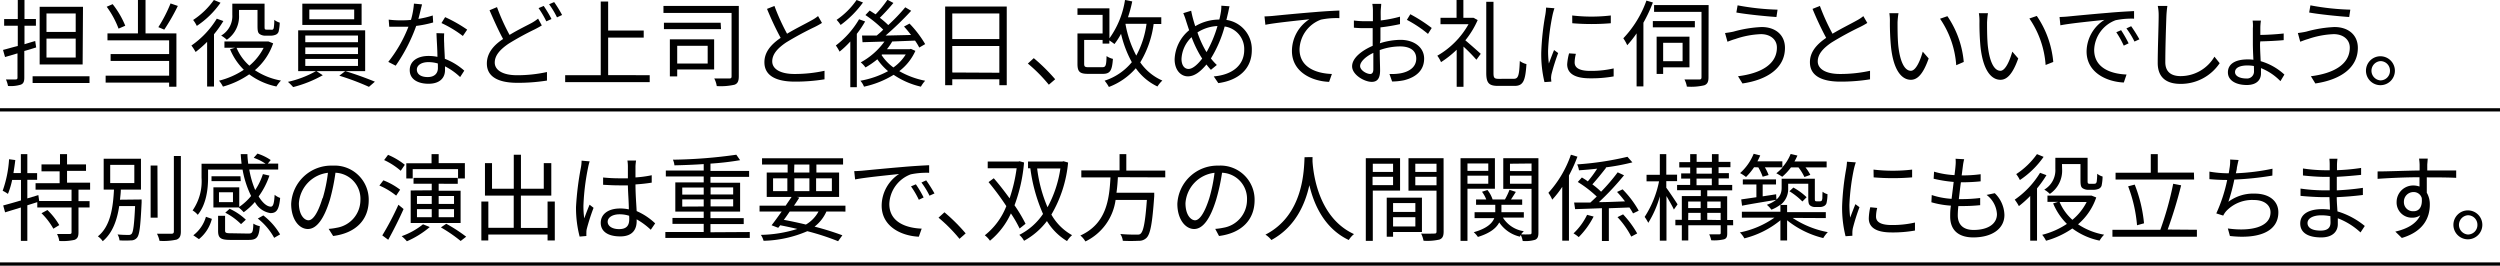 <svg xmlns="http://www.w3.org/2000/svg" viewBox="0 0 421.73 44.82"><defs><style>.cls-1{fill:none;stroke:#000;stroke-width:0.55px;}</style></defs><g id="レイヤー_2" data-name="レイヤー 2"><g id="豆知識内容"><path d="M6.1,8c-.66.21-1.32.42-2,.6v4.51c0,.67-.16,1-.59,1.17a5.77,5.77,0,0,1-2.16.22A4.6,4.6,0,0,0,1,13.4c.76,0,1.45,0,1.65,0s.3-.08.3-.3V9l-2.1.62L.51,8.42C1.18,8.26,2,8,3,7.76V4.34H.7V3.22H3V0H4.13v3.2H6.06V4.34H4.13V7.46c.59-.18,1.2-.37,1.81-.54Zm9,4.87V14H5.5V12.87Zm-1.16-2H6.69V1.15H14ZM12.77,2.27H7.84V5.39h4.93Zm0,4.24H7.84V9.7h4.93Z"/><path d="M24.55,5.63h5.21v9H28.53v-.7H17.82V12.76H28.53V10.28H18.66V9.12h9.87V6.8H18.13V5.63h5.14V0h1.28ZM20,4.83a15.19,15.19,0,0,0-2-3.69L19,.7a14.77,14.77,0,0,1,2.13,3.64ZM30,1a34.26,34.26,0,0,1-2.29,4l-1-.42a23.63,23.63,0,0,0,2.06-4Z"/><path d="M37.68,3.55A18.15,18.15,0,0,1,36.1,5.78V14.6H34.94V7.06A19.54,19.54,0,0,1,33,8.77a9.16,9.16,0,0,0-.71-1.09,15,15,0,0,0,4.28-4.53ZM37.2.46a14.82,14.82,0,0,1-4,3.91,5.42,5.42,0,0,0-.62-1A13,13,0,0,0,36.08,0Zm8.88,6.85A10.24,10.24,0,0,1,43,11.84a11.54,11.54,0,0,0,4.4,1.75,5.39,5.39,0,0,0-.77,1,11.63,11.63,0,0,1-4.59-2.05,14.58,14.58,0,0,1-4.43,2.07,5.16,5.16,0,0,0-.66-1,13.34,13.34,0,0,0,4.18-1.84,10.42,10.42,0,0,1-2.32-3.46l.85-.26H37.86V7h7.2l.24,0ZM40.32,2.5a4.75,4.75,0,0,1-2.06,4.21A4.85,4.85,0,0,0,37.31,6a3.81,3.81,0,0,0,1.88-3.51V.62h5.44V4.39c0,.32,0,.49.09.56A.62.62,0,0,0,45,5h.58A1.3,1.3,0,0,0,46,5a.48.48,0,0,0,.19-.35,8.43,8.43,0,0,0,.08-1.3,2.76,2.76,0,0,0,.92.47A7.92,7.92,0,0,1,47,5.33a.85.85,0,0,1-.5.53,2.4,2.4,0,0,1-.83.16h-.89a1.69,1.69,0,0,1-1-.29c-.26-.21-.34-.48-.34-1.39V1.68H40.32Zm-.41,5.58a8.31,8.31,0,0,0,2.16,3,9.67,9.67,0,0,0,2.4-3Z"/><path d="M53.39,12l1.06.69a20.3,20.3,0,0,1-5,2,9.13,9.13,0,0,0-.88-.88A17.31,17.31,0,0,0,53.3,12h-3V5.12H61.6V12ZM61,4.21H51V.62H61ZM51.5,7.12h8.89V6H51.5Zm0,2h8.89V8H51.5Zm0,2h8.89V9.94H51.5Zm8.25-9.51H52.18V3.25h7.57ZM58.24,12c1.65.48,3.78,1.27,5,1.78l-1,.87a42.55,42.55,0,0,0-5-1.88Z"/><path d="M73.07,3.79a19,19,0,0,1-2.86.58,28.31,28.31,0,0,1-3.46,6.71l-1.25-.64a22.76,22.76,0,0,0,3.4-5.93c-.47,0-.93,0-1.4,0s-1.24,0-1.84,0l-.09-1.2a14.79,14.79,0,0,0,2,.12c.56,0,1.15,0,1.76-.08a13.67,13.67,0,0,0,.5-2.74L71.2.74c-.16.57-.37,1.53-.62,2.45A16,16,0,0,0,73,2.61Zm1.86,1.84a14.16,14.16,0,0,0,0,1.72c0,.57.08,1.61.11,2.57a10.71,10.71,0,0,1,3.28,2L77.62,13a10.67,10.67,0,0,0-2.55-1.81c0,.24,0,.46,0,.64,0,1.26-.83,2.3-2.78,2.3-1.75,0-3.17-.72-3.17-2.29s1.37-2.4,3.17-2.4a7.2,7.2,0,0,1,1.5.15c0-1.3-.13-2.85-.16-4Zm-1.07,5.08a5.57,5.57,0,0,0-1.6-.23c-1.17,0-1.94.53-1.94,1.25S70.91,13,72.15,13s1.72-.72,1.72-1.51C73.87,11.25,73.87,11,73.86,10.71Zm4.22-4.64a18.94,18.94,0,0,0-3.61-2.18l.62-1A24,24,0,0,1,78.81,5Z"/><path d="M91.4,4.29c-.36.22-.74.43-1.21.67a47.72,47.72,0,0,0-4.38,2.4c-1.47,1-2.35,2-2.35,3.2s1.24,2.13,3.74,2.13a23.31,23.31,0,0,0,5.07-.54v1.44a30.9,30.9,0,0,1-5,.38c-3,0-5.14-.89-5.14-3.26,0-1.63,1-3,2.74-4.13-.72-1.3-1.55-3.15-2.29-4.85l1.26-.53a33.8,33.8,0,0,0,2.12,4.69c1.39-.85,2.83-1.54,3.69-2a7.24,7.24,0,0,0,1.12-.75ZM91.72,1c.39.58,1,1.55,1.31,2.21l-.87.39a16.25,16.25,0,0,0-1.31-2.23ZM93.48.35a19.72,19.72,0,0,1,1.34,2.18l-.86.4A13.93,13.93,0,0,0,92.63.72Z"/><path d="M109.6,12.68v1.18H95.34V12.68h6V.26h1.25V5.15h6V6.34h-6v6.34Z"/><path d="M124.63,12.85c0,.82-.18,1.24-.72,1.44a10.38,10.38,0,0,1-3,.23,4.09,4.09,0,0,0-.42-1.28c1.11,0,2.21,0,2.53,0s.39-.09.39-.4V2.18H111.92V1h12.71Zm-3-7.94H112V3.84h9.57Zm-7.39,6.81v1.17H113V6.63h7.47v5.09Zm0-4v3h5.14v-3Z"/><path d="M138.66,3.87a13.05,13.05,0,0,1-1.22.68,53.59,53.59,0,0,0-4.81,2.6c-1.48,1-2.36,2-2.36,3.21s1.25,2.12,3.75,2.12a23.31,23.31,0,0,0,5.07-.54v1.44a30.74,30.74,0,0,1-5,.39c-3,0-5.14-.9-5.14-3.27,0-1.63,1-2.93,2.74-4.11a50.57,50.57,0,0,1-2.3-4.89L130.64,1a36.16,36.16,0,0,0,2.13,4.69c1.49-.89,3.2-1.73,4.06-2.22A6.62,6.62,0,0,0,138,2.71Z"/><path d="M145.94,3.62a17.72,17.72,0,0,1-1.4,2.09v9h-1.1V7a15.9,15.9,0,0,1-1.81,1.71A8.34,8.34,0,0,0,141,7.67a15.07,15.07,0,0,0,3.92-4.42Zm-.36-3.2a17,17,0,0,1-3.77,3.79,6.27,6.27,0,0,0-.68-.86A13,13,0,0,0,144.5,0Zm8.84,8.16A8.84,8.84,0,0,1,151.7,12a14.23,14.23,0,0,0,4.37,1.62,5,5,0,0,0-.72,1,13.58,13.58,0,0,1-4.6-2,15.91,15.91,0,0,1-5,2,3.37,3.37,0,0,0-.61-1A15.37,15.37,0,0,0,149.81,12,10,10,0,0,1,148,10,14.13,14.13,0,0,1,146,11.38a4.31,4.31,0,0,0-.8-.86,12,12,0,0,0,4-3.51l-3.7.11L145.42,6l2.47,0c.35-.3.74-.61,1.1-1a20,20,0,0,0-3-2.46l.72-.76c.31.2.63.41,1,.64a19.21,19.21,0,0,0,2-2.46l1,.54A32.74,32.74,0,0,1,148.42,3a14.47,14.47,0,0,1,1.42,1.23,30.2,30.2,0,0,0,2.87-3l1,.59A52.72,52.72,0,0,1,149.39,6l4.29-.1c-.37-.49-.78-1-1.18-1.42l.93-.5a18.29,18.29,0,0,1,2.64,3.46l-1,.58a9.64,9.64,0,0,0-.71-1.17L150.51,7a10,10,0,0,1-.89,1.3h3.84l.19-.06Zm-5.71.7a8.07,8.07,0,0,0,2,2.1,7.58,7.58,0,0,0,2.08-2.19h-4Z"/><path d="M169.83,1.1V14.37h-1.25v-1h-7.94v1h-1.2V1.1Zm-9.19,1.17V6.59h7.94V2.27Zm7.94,10V7.76h-7.94v4.47Z"/><path d="M176.93,14.29a26,26,0,0,0-3.54-3.57l1-.91A30.92,30.92,0,0,1,178,13.37Z"/><path d="M194.61,4.05a16.75,16.75,0,0,1-2.26,6.47,8.79,8.79,0,0,0,3.73,3.07,5.2,5.2,0,0,0-.83,1,9.4,9.4,0,0,1-3.65-3.08,11.28,11.28,0,0,1-4.54,3.16,6.85,6.85,0,0,0-.72-1.06,9.83,9.83,0,0,0,4.59-3.12,18.8,18.8,0,0,1-1.82-4.79A11.91,11.91,0,0,1,188,7.43c-.19-.15-.57-.42-.86-.61v.53H186V6.74h-3.11v4c0,.52.13.6.79.6h2.25c.6,0,.69-.26.74-1.88a3.14,3.14,0,0,0,1.07.47c-.14,2-.48,2.53-1.71,2.53h-2.46c-1.41,0-1.81-.34-1.81-1.7V5.65H186V2.51h-4.24V1.41h5.39V6.47A14.93,14.93,0,0,0,189.78,0L191,.24a21.73,21.73,0,0,1-.72,2.67h5.62V4.05Zm-4.75,0a17.9,17.9,0,0,0,1.82,5.33,15.58,15.58,0,0,0,1.73-5.36h-3.54Z"/><path d="M207.41,1.06c-.1.38-.19.92-.27,1.23s-.16.7-.26,1.07a5,5,0,0,1,4.29,5.11c0,3.15-2.25,5.09-5.65,5.55l-.77-1.13c3.3-.29,5.14-2,5.14-4.47a3.84,3.84,0,0,0-3.3-3.95,20.46,20.46,0,0,1-2.32,5.39,9.58,9.58,0,0,0,1,1.1l-1,.82a10.84,10.84,0,0,1-.75-.9c-1,1.19-2,2-3.14,2s-2.23-1-2.23-2.88a6.68,6.68,0,0,1,2.45-4.9c-.17-.49-.33-1-.48-1.45a13.13,13.13,0,0,0-.51-1.43l1.33-.41c.08.43.21,1,.32,1.39s.22.77.37,1.22a7.92,7.92,0,0,1,4.06-1.12q.15-.59.24-1.14a5.89,5.89,0,0,0,.1-1.2ZM202.8,9.88c-.13-.2-.26-.4-.38-.61a19.25,19.25,0,0,1-1.41-3,5.39,5.39,0,0,0-1.7,3.66c0,1.06.47,1.7,1.19,1.7S202.1,10.8,202.8,9.88Zm.74-1.09a20.37,20.37,0,0,0,1.84-4.4A6.82,6.82,0,0,0,202,5.47a17.09,17.09,0,0,0,1.22,2.79C203.31,8.44,203.43,8.61,203.54,8.79Z"/><path d="M214.67,2.69c1-.1,4-.4,7-.64,1.73-.15,3.22-.23,4.27-.27V3.06a13.17,13.17,0,0,0-3.1.25,5.52,5.52,0,0,0-3.62,5c0,3.1,2.88,4.08,5.46,4.17l-.47,1.33c-2.93-.11-6.27-1.68-6.27-5.21a6.39,6.39,0,0,1,2.94-5.35c-1.39.16-5.71.58-7.42.93l-.15-1.41C213.87,2.75,214.37,2.72,214.67,2.69Z"/><path d="M232.77,7.3a11.88,11.88,0,0,1,3.47-.58c2.31,0,4,1.27,4,3.16S239,13,236.84,13.54a10.58,10.58,0,0,1-2,.21l-.45-1.27a9,9,0,0,0,1.86-.11c1.39-.25,2.66-1,2.66-2.48s-1.22-2.06-2.72-2.06a10.15,10.15,0,0,0-3.44.62c0,1.35.06,2.74.06,3.43,0,1.47-.56,1.93-1.41,1.93-1.25,0-3.31-1.2-3.31-2.62s1.65-2.67,3.47-3.46v-.9c0-.64,0-1.37,0-2.08-.43,0-.84,0-1.17,0a18.32,18.32,0,0,1-2-.08l0-1.21a14.5,14.5,0,0,0,2,.12c.36,0,.78,0,1.21,0,0-.84,0-1.53,0-1.81a6.57,6.57,0,0,0-.1-1.12H233c0,.28-.06.72-.08,1.08s0,1,0,1.72a21.49,21.49,0,0,0,3.25-.64l0,1.26a32.37,32.37,0,0,1-3.3.55c0,.75,0,1.5,0,2.14Zm-1.1,4.42c0-.58,0-1.65,0-2.8-1.28.6-2.23,1.5-2.23,2.22s1.09,1.34,1.71,1.34C231.47,12.48,231.67,12.21,231.67,11.72Zm6.24-9.32a25.92,25.92,0,0,1,3.61,2.32l-.63,1a20,20,0,0,0-3.56-2.37Z"/><path d="M249.27,3.39a14.91,14.91,0,0,1-2.08,3.41c.76.64,2.2,1.91,2.6,2.28l-.73,1a29.26,29.26,0,0,0-2.18-2.22v6.78h-1.15V8.39a16.44,16.44,0,0,1-2.64,2.09,5.11,5.11,0,0,0-.63-1.08,14,14,0,0,0,5.27-5.32H243V3h2.71V0h1.15V3h1.51l.2,0Zm6.11,9.9c.77,0,.9-.63,1-3a3.09,3.09,0,0,0,1.12.52c-.18,2.73-.5,3.68-2,3.68h-2.78c-1.54,0-2-.47-2-2.21V.3h1.22v12c0,.85.14,1,.91,1Z"/><path d="M262.22,1.39c-.09.27-.24.79-.3,1.07a37,37,0,0,0-.77,6.07,15.94,15.94,0,0,0,.13,2.18c.27-.72.62-1.65.88-2.27l.69.51a33.58,33.58,0,0,0-1.12,3.55,3.86,3.86,0,0,0-.08.71l.05.56-1.16.08A19.93,19.93,0,0,1,260,8.76a44.51,44.51,0,0,1,.7-6.36,9,9,0,0,0,.11-1.12Zm3.62,7.69a6,6,0,0,0-.21,1.45c0,.72.48,1.43,2.66,1.43a17.07,17.07,0,0,0,3.92-.42l0,1.35a21.34,21.34,0,0,1-4,.32c-2.65,0-3.84-.88-3.84-2.37A9.61,9.61,0,0,1,264.69,9Zm-.62-6.47a27.79,27.79,0,0,0,6.51,0V3.92a39.19,39.19,0,0,1-6.5,0Z"/><path d="M278.83.42a25.13,25.13,0,0,1-1.6,3.41V14.58h-1.15V5.63a17.76,17.76,0,0,1-1.58,2,6.83,6.83,0,0,0-.66-1.17,18,18,0,0,0,3.9-6.36Zm7.08,4.19h-7.09V3.55h7.09Zm2.3,8.44c0,.75-.19,1.15-.72,1.34a9.7,9.7,0,0,1-2.93.22,4,4,0,0,0-.4-1.2c1.12,0,2.15,0,2.47,0s.4-.11.4-.4V2h-8V.86h9.2Zm-7.65-1.69v1.11h-1.1V6.18H285v5.18Zm0-4.14v3.1h3.28V7.22Z"/><path d="M297.06,5.76a14.73,14.73,0,0,0-4.32.82c-.48.13-.95.32-1.33.46L291,5.57c.43-.05,1-.14,1.44-.24a20.79,20.79,0,0,1,4.74-.77c2.25,0,3.93,1.27,3.93,3.52,0,3.44-3.05,5.4-7.17,6l-.75-1.22c3.84-.48,6.56-2,6.56-4.83C299.76,6.71,298.69,5.76,297.06,5.76Zm2.8-4.13-.19,1.24c-1.76-.12-5-.44-6.76-.76L293.12.9A41.87,41.87,0,0,0,299.86,1.63Z"/><path d="M315,3.87a13.05,13.05,0,0,1-1.22.68A53.59,53.59,0,0,0,309,7.15c-1.48,1-2.36,2-2.36,3.21s1.25,2.12,3.75,2.12a23.31,23.31,0,0,0,5.07-.54v1.44a30.74,30.74,0,0,1-5,.39c-3,0-5.14-.9-5.14-3.27,0-1.63,1-2.93,2.74-4.11a53.07,53.07,0,0,1-2.3-4.89L307,1a36.16,36.16,0,0,0,2.13,4.69c1.49-.89,3.2-1.73,4.06-2.22a6.62,6.62,0,0,0,1.14-.75Z"/><path d="M320.1,3.79c0,1,0,2.45.11,3.75.26,2.66,1,4.4,2.14,4.4.82,0,1.56-1.63,2-3.23l1,1.15c-.94,2.69-1.92,3.6-3,3.6-1.49,0-2.93-1.49-3.36-5.6a42.21,42.21,0,0,1-.18-4.23,8.36,8.36,0,0,0-.09-1.4l1.54,0A12.62,12.62,0,0,0,320.1,3.79Zm11.17,6.66L330,11a15.73,15.73,0,0,0-2.73-7.84l1.24-.43A16.22,16.22,0,0,1,331.27,10.45Z"/><path d="M335.2,3.79c0,1,0,2.45.11,3.75.26,2.66,1,4.4,2.15,4.4.81,0,1.55-1.63,2-3.23l1,1.15c-.95,2.69-1.93,3.6-3,3.6-1.49,0-2.93-1.49-3.37-5.6a41.88,41.88,0,0,1-.17-4.23,8.39,8.39,0,0,0-.1-1.4l1.54,0C335.27,2.64,335.22,3.38,335.2,3.79Zm11.17,6.66-1.29.51a15.73,15.73,0,0,0-2.74-7.84l1.25-.43A16.31,16.31,0,0,1,346.37,10.45Z"/><path d="M348.78,2.79c1-.1,4-.39,7-.64C357.46,2,359,1.92,360,1.87V3.15a13.16,13.16,0,0,0-3.11.26,5.54,5.54,0,0,0-3.62,5c0,3.09,2.88,4.06,5.46,4.16l-.46,1.35c-2.93-.13-6.28-1.7-6.28-5.24A6.39,6.39,0,0,1,355,3.35c-1.4.16-5.72.57-7.43.92l-.14-1.4C348,2.85,348.48,2.82,348.78,2.79Zm10.3,4.52-.82.39A15.16,15.16,0,0,0,357,5.44l.81-.35A19.73,19.73,0,0,1,359.08,7.31Zm1.82-.68-.83.38a13.88,13.88,0,0,0-1.36-2.22l.8-.37A23.68,23.68,0,0,1,360.9,6.63Z"/><path d="M365.62,1c-.08.51-.13,1.07-.16,1.58-.07,1.79-.19,5.54-.19,7.91,0,1.74,1.12,2.35,2.59,2.35a6.63,6.63,0,0,0,5.7-3.28l.88,1.1a7.88,7.88,0,0,1-6.61,3.49c-2.28,0-3.84-1-3.84-3.53,0-2.36.16-6.36.16-8A7.77,7.77,0,0,0,364,1Z"/><path d="M381.25,7.4c0,.75.06,1.88.11,2.92a10,10,0,0,1,4,2.26l-.67,1.11a9.45,9.45,0,0,0-3.28-2.2c0,.35,0,.66,0,.9,0,1-.65,1.95-2.4,1.95s-3.18-.73-3.18-2.13,1.2-2.19,3.37-2.19a7,7,0,0,1,.93.06c-.05-1-.09-2-.09-2.77V4.79A6.31,6.31,0,0,0,380,3.47h1.4a8.82,8.82,0,0,0-.1,1.3V5.89c1.06,0,2.8-.11,3.94-.24V6.77c-1.1.11-2.88.19-3.95.21Zm-1,3.74a6.92,6.92,0,0,0-1.1-.1c-1.27,0-2.12.37-2.12,1.13,0,.6.71,1.07,1.92,1.07A1.17,1.17,0,0,0,380.23,12C380.23,11.76,380.23,11.48,380.21,11.14Z"/><path d="M393.68,5.76a14.88,14.88,0,0,0-4.32.82c-.48.13-.94.32-1.33.46l-.4-1.47c.43-.05,1-.14,1.44-.24a20.79,20.79,0,0,1,4.74-.77c2.26,0,3.94,1.27,3.94,3.52,0,3.44-3.06,5.4-7.17,6l-.75-1.22c3.84-.48,6.56-2,6.56-4.83C396.39,6.71,395.32,5.76,393.68,5.76Zm2.8-4.13-.19,1.24c-1.76-.12-5-.44-6.75-.76L389.75.9A41.64,41.64,0,0,0,396.48,1.63Z"/><path d="M404,11.92a2.44,2.44,0,1,1-2.45-2.43A2.45,2.45,0,0,1,404,11.92Zm-.83,0a1.6,1.6,0,0,0-1.62-1.61,1.63,1.63,0,0,0,0,3.25A1.61,1.61,0,0,0,403.17,11.92Z"/><path d="M13.24,32v1.93h1.87V35H13.24v4.2c0,.7-.16,1.05-.66,1.26a9.21,9.21,0,0,1-2.58.19,4,4,0,0,0-.38-1.18c1,0,1.84,0,2.11,0s.34-.07.34-.31V35H6.29V34.1l-1.68.53v6H3.52V35l-2.66.82L.54,34.66c.82-.22,1.86-.51,3-.85V30.35H2.05a13.52,13.52,0,0,1-.71,2.36,6,6,0,0,0-.89-.53,19.29,19.29,0,0,0,1.08-5.32L2.58,27c-.08.74-.2,1.47-.31,2.19H3.52V26H4.61v3.21H6.26v1.12H4.61v3.14l1.86-.56.14,1h5.46V32H6v-1.1h4.06v-2H7V27.73h3.12V26h1.19v1.73h3.2v1.09h-3.2v2H15.2V32ZM8,35.43a11.46,11.46,0,0,1,2,2.54l-1,.61a11.39,11.39,0,0,0-2-2.61Z"/><path d="M23.89,33.65s0,.37,0,.51c-.19,4-.35,5.45-.78,5.94a1.25,1.25,0,0,1-1,.45,15.54,15.54,0,0,1-1.95,0,2.4,2.4,0,0,0-.33-1,18.17,18.17,0,0,0,1.82.08.65.65,0,0,0,.55-.18c.28-.32.44-1.53.59-4.69H20.11c-.35,2.32-1.1,4.53-2.78,5.93a3,3,0,0,0-.82-.82c2.18-1.73,2.56-5,2.72-7.89H17.49v-5.2h6.29v5.2h-3.4c0,.56-.08,1.13-.14,1.71Zm-5.3-2.77h4.07V27.81H18.59Zm8,5.84H25.41v-8.8h1.15Zm3.92-10.4V39.05c0,.8-.22,1.16-.72,1.37a10.21,10.21,0,0,1-2.88.21,4.7,4.7,0,0,0-.43-1.2c1.12,0,2.13,0,2.43,0s.42-.1.42-.4V26.32Z"/><path d="M40.24,35H36V31.6h4.36v3.3a9.58,9.58,0,0,0,2-1.84,16.5,16.5,0,0,1-1.44-4.45H35.1V30c0,1.84-.28,4.45-1.74,6.24a3.29,3.29,0,0,0-.87-.74A8.65,8.65,0,0,0,34,30V27.62h6.75c-.06-.53-.11-1.08-.14-1.62h1.13c0,.54.07,1.09.13,1.62H44.8a8.37,8.37,0,0,0-2-1l.63-.71A8.43,8.43,0,0,1,45.67,27l-.5.6h1.76v1H42.05a15.72,15.72,0,0,0,1,3.46,11,11,0,0,0,1.3-2.69l1.1.25a13,13,0,0,1-1.82,3.52c.67,1.09,1.41,1.72,2.06,1.72.4,0,.56-.58.64-2a3,3,0,0,0,.93.53c-.19,2-.62,2.56-1.63,2.56A3.57,3.57,0,0,1,43,34.07a10.93,10.93,0,0,1-1.89,1.73,6.87,6.87,0,0,0-.87-.82Zm-7.63,4.69a6,6,0,0,0,2.13-3.12l1,.35a6.38,6.38,0,0,1-2.18,3.42Zm8-9.13H35.68v-.83h4.88Zm1.27,8.84c.7,0,.81-.19.86-1.68a3.07,3.07,0,0,0,1.09.43c-.16,1.87-.51,2.32-1.86,2.32h-3.1c-1.65,0-2.08-.32-2.08-1.53V36.4h1.18v2.47c0,.4.13.48,1,.48ZM39.3,32.43H36.94V34.1H39.3Zm-.56,2.79a9.94,9.94,0,0,1,2.73,1.84l-.81.75A10.61,10.61,0,0,0,38,35.88Zm5.68,1.12a11.17,11.17,0,0,1,2.83,3.2l-1,.58a10.59,10.59,0,0,0-2.76-3.25Z"/><path d="M55.44,38.61a9.48,9.48,0,0,0,1.36-.19,4.75,4.75,0,0,0,4-4.69,4.39,4.39,0,0,0-4.21-4.59,34.21,34.21,0,0,1-.94,4.56c-1,3.25-2.24,4.93-3.72,4.93S49.12,37,49.12,34.39a6.77,6.77,0,0,1,7-6.45,5.75,5.75,0,0,1,6.08,5.82c0,3.33-2.19,5.56-6,6.05Zm-1-5.18a25.15,25.15,0,0,0,.88-4.28,5.54,5.54,0,0,0-4.9,5.13c0,2,.93,2.88,1.62,2.88S53.59,36.1,54.4,33.43Z"/><path d="M66.83,33A12,12,0,0,0,64,31.3l.67-.88A11.38,11.38,0,0,1,67.5,32Zm1.25,2.26c-.75,1.7-1.76,3.7-2.59,5.19l-1-.74a47.24,47.24,0,0,0,2.72-5.17Zm-.48-6.45A11.92,11.92,0,0,0,64.8,27l.66-.88a11.82,11.82,0,0,1,2.83,1.68Zm4.9,9.49a15.37,15.37,0,0,1-3.86,2.4,6.53,6.53,0,0,0-.88-.86,12.36,12.36,0,0,0,3.6-2ZM69.62,30.1H68.54V27.54H72.8V26H74v1.52h4.42V30.1H77.27V28.53H69.62Zm3.21,2V31H69.76V30h7.46v1H74v1.18h3.7v5.44H69.28V32.13ZM70.34,34.4h2.49V33.06H70.34Zm0,2.24h2.49V35.28H70.34ZM74,33.06V34.4h2.59V33.06Zm2.59,2.22H74v1.36h2.59Zm-1.31,2.47a25.76,25.76,0,0,1,3.36,2.18l-.93.72a25.08,25.08,0,0,0-3.33-2.29Z"/><path d="M93.59,34v6.56H92.37v-1h-10v1H81.2V34h1.18v4.43h4.28V33H81.81V27.52H83v4.32h3.67V26.1h1.21v5.74h3.85V27.52H93V33H87.87v5.45h4.5V34Z"/><path d="M99.47,27.22a8.36,8.36,0,0,0-.27,1.07,38.92,38.92,0,0,0-.78,6.39,14.33,14.33,0,0,0,.14,2.16c.26-.72.62-1.67.9-2.31l.67.53A34.17,34.17,0,0,0,99,38.56a2.54,2.54,0,0,0-.08.71,4.93,4.93,0,0,0,0,.54l-1.14.1a19.17,19.17,0,0,1-.61-5A49.56,49.56,0,0,1,98,28.23a6.44,6.44,0,0,0,.11-1.13Zm10.31,11.54A12,12,0,0,0,107.4,37v.29c0,1.31-.61,2.59-2.76,2.59s-3.3-.88-3.3-2.29,1.19-2.42,3.27-2.42a6.78,6.78,0,0,1,1.47.15c0-1.22-.14-2.74-.16-4.05-.51,0-1,0-1.52,0-.89,0-1.73-.05-2.66-.1V29.94a26.62,26.62,0,0,0,2.69.14c.5,0,1,0,1.49,0v-2a6.22,6.22,0,0,0-.08-1h1.46a9.33,9.33,0,0,0-.1.94c0,.44,0,1.17,0,1.91a18.89,18.89,0,0,0,2.74-.37v1.25c-.86.14-1.79.24-2.74.3,0,1.59.13,3.17.2,4.5a10.67,10.67,0,0,1,3.12,2.07Zm-3.65-2.36a5.13,5.13,0,0,0-1.62-.25c-1.18,0-2,.53-2,1.26s.77,1.24,1.91,1.24c1.34,0,1.73-.66,1.73-1.72A5.25,5.25,0,0,0,106.13,36.4Z"/><path d="M126.48,39.14v1H112.24v-1h6.47V37.76h-5.27v-1h5.27V35.7h-4.79V30.77h4.79v-1h-6.39v-1h6.39V27.68c-1.67.11-3.37.18-4.94.21a3.1,3.1,0,0,0-.25-.95,82.49,82.49,0,0,0,10.69-.84l.64.92a46.49,46.49,0,0,1-5,.58v1.23h6.52v1h-6.52v1h5V35.7h-5v1.1h5.61v1h-5.61v1.38Zm-11.39-6.31h3.62v-1.2h-3.62Zm3.62,2V33.64h-3.62v1.21Zm1.16-3.22v1.2h3.81v-1.2Zm3.81,2h-3.81v1.21h3.81Z"/><path d="M139.41,35.68a6.59,6.59,0,0,1-2,2.55,47.31,47.31,0,0,1,4.69,1.46l-.72,1A41.71,41.71,0,0,0,136.19,39a19.77,19.77,0,0,1-7.38,1.62,3.44,3.44,0,0,0-.46-1,21.69,21.69,0,0,0,6.15-1c-.93-.22-1.91-.43-2.88-.62l-.34.43L130.16,38c.5-.63,1.09-1.46,1.7-2.31h-3.73v-1h4.41c.34-.51.68-1,1-1.47h-4.2V29.11h3.53V27.76h-4.32V26.7h13.67v1.06h-4.5v1.35h3.83v4.11h-7.14l.43.11c-.27.43-.57.9-.9,1.36h8.68v1Zm-9-3.44h2.41V30.08h-2.41Zm2.81,3.44c-.33.48-.67,1-1,1.4,1.26.24,2.53.51,3.73.8a5.69,5.69,0,0,0,2.13-2.2Zm.74-6.57h2.58V27.76H134Zm2.58,3.13V30.08H134v2.16Zm1.13-2.16v2.16h2.66V30.08Z"/><path d="M145.52,28.79c1-.1,4-.39,6.95-.64,1.73-.15,3.21-.23,4.27-.28v1.28a13.07,13.07,0,0,0-3.1.26,5.54,5.54,0,0,0-3.62,5c0,3.09,2.88,4.06,5.46,4.16L155,39.93c-2.93-.13-6.27-1.7-6.27-5.24a6.41,6.41,0,0,1,2.94-5.34c-1.39.16-5.71.57-7.42.92l-.15-1.4C144.72,28.85,145.22,28.82,145.52,28.79Zm10.29,4.52-.81.39a15.2,15.2,0,0,0-1.32-2.26l.82-.35A18.33,18.33,0,0,1,155.81,33.31Zm1.83-.68-.84.38a13.2,13.2,0,0,0-1.36-2.22l.8-.37A23.66,23.66,0,0,1,157.64,32.63Z"/><path d="M161.86,40.29a26,26,0,0,0-3.54-3.57l1-.91a30.07,30.07,0,0,1,3.58,3.56Z"/><path d="M172,38.55A19.86,19.86,0,0,0,170.53,36,12.86,12.86,0,0,1,167,40.61a4,4,0,0,0-.87-.92,11.65,11.65,0,0,0,3.63-4.92,43.94,43.94,0,0,0-3-4.05l.88-.65c.88,1,1.81,2.2,2.67,3.39a26.32,26.32,0,0,0,1.19-5.08h-4.88V27.25h5.18l.19-.05.76.21a27,27,0,0,1-1.61,7.22A24.75,24.75,0,0,1,173,37.75Zm8.18-11.13a21.12,21.12,0,0,1-2.82,8.78,9.09,9.09,0,0,0,3.49,3.47,4.46,4.46,0,0,0-.85,1,10.05,10.05,0,0,1-3.39-3.38,12.2,12.2,0,0,1-3.86,3.33,3.64,3.64,0,0,0-.8-1,10.55,10.55,0,0,0,4-3.53,27.79,27.79,0,0,1-2.14-7.7h-.39V27.25h5.78l.21-.05Zm-5.22,1a23.75,23.75,0,0,0,1.75,6.54,19.57,19.57,0,0,0,2.17-6.54Z"/><path d="M188.58,29.89c-.05.86-.11,1.74-.24,2.62h6.37l0,.58c-.32,4.56-.64,6.32-1.27,7a1.76,1.76,0,0,1-1.36.53,25.76,25.76,0,0,1-2.67,0,2.64,2.64,0,0,0-.42-1.15c1.14.11,2.27.11,2.68.11s.59,0,.75-.17c.48-.42.78-2,1.05-5.68h-5.28a9.15,9.15,0,0,1-5.09,7,3.73,3.73,0,0,0-.85-1c4.42-2,4.88-6.13,5.08-9.81h-4.92V28.75h6.45V26H190v2.78h6.57v1.14Z"/><path d="M205,38.61a9.48,9.48,0,0,0,1.36-.19,4.76,4.76,0,0,0,4-4.69,4.39,4.39,0,0,0-4.21-4.59,32.75,32.75,0,0,1-1,4.56c-1,3.25-2.24,4.93-3.71,4.93s-2.83-1.63-2.83-4.24a6.77,6.77,0,0,1,6.94-6.45,5.75,5.75,0,0,1,6.09,5.82c0,3.33-2.2,5.56-6,6.05Zm-1-5.18a26.16,26.16,0,0,0,.88-4.28,5.54,5.54,0,0,0-4.9,5.13c0,2,.93,2.88,1.62,2.88S203.15,36.1,204,33.43Z"/><path d="M221.41,26.5c0,.2,0,.46,0,.73.14,2.12,1,9.51,7,12.26a3.84,3.84,0,0,0-.88,1c-4.12-1.95-5.89-6-6.65-9.25-.71,3.2-2.36,7.06-6.41,9.25a4,4,0,0,0-1-.91c6.49-3.32,6.49-11,6.6-13.06Z"/><path d="M231.58,32.15v8.48H230.4V26.69h5.78v5.46Zm0-4.53V29H235V27.62ZM235,31.23v-1.4h-3.46v1.4Zm0,7.91v.8h-1.07V33.35h5.94v5.79Zm0-4.88v1.49h3.76V34.26Zm3.76,3.94V36.64H235V38.2Zm4.77.85c0,.75-.17,1.15-.7,1.36a9.26,9.26,0,0,1-2.69.2,4.68,4.68,0,0,0-.41-1.21c1,.05,1.95,0,2.24,0s.36-.09.36-.38V32.16H237.6V26.69h5.92Zm-4.78-11.43V29h3.58V27.62Zm3.58,3.63V29.83h-3.58v1.42Z"/><path d="M247.55,31.84v8.79h-1.17V26.69h5.8v5.15Zm0-4.26v1.24h3.51V27.58ZM251.06,31V29.63h-3.51V31Zm8.46,8.25c0,.64-.12,1-.56,1.2a5.73,5.73,0,0,1-2.09.2,4.05,4.05,0,0,0-.32-1,1.12,1.12,0,0,0-.16.27,5.75,5.75,0,0,1-3.48-2.4c-.46.9-1.47,1.79-3.6,2.45a4.27,4.27,0,0,0-.7-.8c2.25-.63,3.14-1.54,3.46-2.37h-3.32V35.8h3.49V34.55H249v-.9h1.72a5.36,5.36,0,0,0-.72-1.3l.92-.3a5,5,0,0,1,.87,1.6h2.08a11.92,11.92,0,0,0,.77-1.63l1.07.35c-.27.43-.56.9-.82,1.28h1.89v.9h-3.5V35.8h3.78v.91h-3.53A5,5,0,0,0,257.06,39a4.17,4.17,0,0,0-.46.53,14.7,14.7,0,0,0,1.48,0c.21,0,.28-.08.28-.3V31.86h-4.77V26.69h5.93Zm-4.8-11.63v1.24h3.64V27.58ZM258.36,31V29.63h-3.64V31Z"/><path d="M266.1,26.43a25.66,25.66,0,0,1-1.43,3.17v11h-1.13V31.52a16.69,16.69,0,0,1-1.69,2.16,5.79,5.79,0,0,0-.65-1.15A18.54,18.54,0,0,0,265,26.1Zm2.73,10.1A13.84,13.84,0,0,1,266.32,40a6.12,6.12,0,0,0-.88-.63,10.65,10.65,0,0,0,2.29-3.13Zm6.65-.53a8.7,8.7,0,0,0-.61-1l-3.47.13v5.53h-1.17V35.12c-1.68.07-3.25.12-4.52.16l-.17-1.12,2.75,0c.35-.32.7-.66,1.07-1a19.1,19.1,0,0,0-3.2-2.46l.69-.76c.34.2.69.42,1,.66a19.54,19.54,0,0,0,1.58-2.15c-1,.12-2.09.21-3.07.28a4,4,0,0,0-.3-1,51.46,51.46,0,0,0,8.48-1.28l.83.94a36.2,36.2,0,0,1-4.53.85l.1.05c-.72.93-1.59,2-2.32,2.81a13.21,13.21,0,0,1,1.47,1.24,31.92,31.92,0,0,0,2.8-3.27l1.07.5a45.15,45.15,0,0,1-4.24,4.53c1.39,0,2.9-.08,4.4-.13a17.56,17.56,0,0,0-1.34-1.59l.94-.44a16.69,16.69,0,0,1,2.72,3.6Zm-1.68.16a16.57,16.57,0,0,1,2.38,3.22l-1,.53a14.54,14.54,0,0,0-2.32-3.28Z"/><path d="M282.37,35.35c-.22-.51-.79-1.49-1.25-2.28V40.6H280V33.12a16.93,16.93,0,0,1-1.95,4.47,7.15,7.15,0,0,0-.61-1,17.23,17.23,0,0,0,2.43-6h-2.11v-1.1H280V26h1.09v3.46h1.82v1.1h-1.82v1.11c.45.59,1.63,2.37,1.9,2.8Zm10,2.65h-1v1.37c0,.56-.11.86-.54,1a7.25,7.25,0,0,1-2.16.16,4.4,4.4,0,0,0-.34-1c.77,0,1.46,0,1.68,0s.26-.08.26-.27V38H284.8v2.57h-1.09V38h-1.09v-.92h1.09v-4h3.2v-1h-4V31.2h2.21V30.13H283.6v-.88h1.52v-1h-1.84v-.9h1.84V26h1.09v1.31h2.58V26h1.12v1.31h2v.9h-2v1h1.74v.88h-1.74V31.2h2.3v.91H288v1h3.36v4h1Zm-7.59-4v1.1h2.11V34Zm0,3.12h2.11V35.91H284.8Zm1.41-7.83h2.58v-1h-2.58Zm0,1.95h2.58V30.13h-2.58ZM288,34v1.1h2.26V34Zm2.26,3.12V35.91H288v1.17Z"/><path d="M302.4,36.76a16,16,0,0,0,5.94,2.4,5.09,5.09,0,0,0-.77,1,15.64,15.64,0,0,1-6.1-3v3.41h-1.13V37.16a15.51,15.51,0,0,1-6.08,3.05,4.12,4.12,0,0,0-.76-1,15.33,15.33,0,0,0,5.83-2.49h-5.49v-1h6.5v-1.2a5.79,5.79,0,0,1-1.52.85,4.3,4.3,0,0,0-.77-.82c2.13-.78,2.5-1.86,2.5-2.88V30.15h5.6v3.23c0,.29,0,.46.08.53a.49.49,0,0,0,.25.05h.42a.58.58,0,0,0,.32-.05c.08,0,.14-.15.18-.34s0-.64.06-1.23a2,2,0,0,0,.82.41,6.72,6.72,0,0,1-.16,1.51.82.82,0,0,1-.45.51,1.47,1.47,0,0,1-.72.15h-.74a1.31,1.31,0,0,1-.88-.28c-.22-.2-.29-.46-.29-1.31V31h-3.39v.79a3.37,3.37,0,0,1-1.3,2.78h1.12v1.22H308v1Zm-6.5-8.55a11,11,0,0,1-1.36,1.65,7,7,0,0,0-1-.66,8.8,8.8,0,0,0,2.29-3.26l1.11.28c-.15.34-.31.68-.48,1h4.21v1a7.65,7.65,0,0,0,1.4-2.25l1.14.27a9.63,9.63,0,0,1-.5,1h5.43v1h-3.57a7,7,0,0,1,.82,1.26l-1,.36a8.5,8.5,0,0,0-1-1.62h-1.27a9.77,9.77,0,0,1-1.47,1.58,10.93,10.93,0,0,0-1-.59,8.26,8.26,0,0,0,1.07-1h-3a7.24,7.24,0,0,1,.63,1.3l-1,.28a9.36,9.36,0,0,0-.74-1.58Zm-2.17,5.43,2.56-.37V31.12H294v-.86h5.6v.86h-2.25v2c.73-.11,1.5-.22,2.27-.35l.05.93c-2.08.35-4.23.69-5.8,1Zm8.8-2a10.46,10.46,0,0,1,2.23,1.63l-.71.72a11.7,11.7,0,0,0-2.19-1.73Z"/><path d="M313.06,27.39c-.1.27-.24.79-.31,1.07a37,37,0,0,0-.77,6.07,17.71,17.71,0,0,0,.13,2.18c.27-.72.63-1.65.88-2.27l.69.51a33.58,33.58,0,0,0-1.12,3.55,3.86,3.86,0,0,0-.08.71l0,.56-1.15.08a19.86,19.86,0,0,1-.58-5.09,44.51,44.51,0,0,1,.7-6.36,9.1,9.1,0,0,0,.12-1.12Zm3.61,7.69a6,6,0,0,0-.2,1.45c0,.72.48,1.43,2.65,1.43a17.07,17.07,0,0,0,3.92-.42l0,1.35a21.22,21.22,0,0,1-3.95.32c-2.66,0-3.84-.88-3.84-2.37a9.55,9.55,0,0,1,.25-1.88Zm-.62-6.47a27.79,27.79,0,0,0,6.51,0v1.31a39.07,39.07,0,0,1-6.49,0Z"/><path d="M336.5,32.59a5.27,5.27,0,0,1,1.63,3.67c0,2.35-2.13,3.79-5.25,3.79-2.16,0-3.9-.94-3.9-3.53,0-.44,0-1.08.12-1.83a15.22,15.22,0,0,1-3.29-.57l.06-1.22a13,13,0,0,0,3.35.64c.11-.93.24-1.92.35-2.85a22.75,22.75,0,0,1-3.38-.54l.07-1.19a14.71,14.71,0,0,0,3.45.58c.08-.64.15-1.22.18-1.65a5.86,5.86,0,0,0,0-1.11l1.45.08a8.15,8.15,0,0,0-.21,1.11c-.05.4-.13,1-.21,1.62a23.32,23.32,0,0,0,3.2-.2l0,1.2a30.63,30.63,0,0,1-3.22.16h-.11c-.13.93-.24,1.92-.35,2.84h.3a26.52,26.52,0,0,0,3.3-.19l0,1.21a29.3,29.3,0,0,1-3.11.15h-.57a14.75,14.75,0,0,0-.1,1.56c0,1.51.86,2.47,2.67,2.47,2.4,0,3.94-1,3.94-2.67a4.36,4.36,0,0,0-1.75-3.24Z"/><path d="M345.22,29.55a18.24,18.24,0,0,1-1.59,2.23V40.6h-1.15V33.06a18.51,18.51,0,0,1-1.91,1.71,8,8,0,0,0-.7-1.09,14.92,14.92,0,0,0,4.27-4.53Zm-.48-3.09a15,15,0,0,1-4,3.91,6.05,6.05,0,0,0-.62-1A13,13,0,0,0,343.62,26Zm8.88,6.85a10.33,10.33,0,0,1-3.07,4.53,11.54,11.54,0,0,0,4.4,1.75,5,5,0,0,0-.77,1,11.57,11.57,0,0,1-4.59-2.05,14.75,14.75,0,0,1-4.44,2.07,5.12,5.12,0,0,0-.65-1,13.29,13.29,0,0,0,4.17-1.84,10.58,10.58,0,0,1-2.32-3.46l.85-.26h-1.81V33h7.21l.24,0Zm-5.76-4.81a4.74,4.74,0,0,1-2.07,4.21,4.5,4.5,0,0,0-.94-.72,3.8,3.8,0,0,0,1.87-3.51V26.62h5.44v3.77c0,.32,0,.49.1.56a.6.6,0,0,0,.29.06h.57a1.32,1.32,0,0,0,.39-.05.48.48,0,0,0,.19-.35,10,10,0,0,0,.08-1.3,2.62,2.62,0,0,0,.91.47,8.08,8.08,0,0,1-.17,1.55.91.91,0,0,1-.5.53,2.5,2.5,0,0,1-.83.16h-.9a1.71,1.71,0,0,1-1-.29c-.25-.21-.33-.48-.33-1.39V27.68h-3.12Zm-.42,5.58a8.43,8.43,0,0,0,2.16,3,9.4,9.4,0,0,0,2.4-3Z"/><path d="M370.6,38.76v1.17H356.35V38.76h8.08A53.43,53.43,0,0,0,366.6,31l1.34.26a74.37,74.37,0,0,1-2.27,7.46Zm-.47-8.47H356.88V29.14h5.94V26H364v3.12h6.1ZM360.5,38A23.92,23.92,0,0,0,359,31.43l1.11-.29a23.92,23.92,0,0,1,1.57,6.53Z"/><path d="M383.33,29.62a51.78,51.78,0,0,1-6.42.67,30.69,30.69,0,0,1-1,3.75,7,7,0,0,1,4.43-1.38c2.53,0,4,1.3,4,3.15,0,3.3-3.37,4.55-8.17,4l-.35-1.27c3.65.52,7.2-.12,7.2-2.72,0-1.18-1-2.08-2.81-2.08a6,6,0,0,0-4.68,1.89,3.4,3.4,0,0,0-.49.74L373.87,36a26.24,26.24,0,0,0,1.84-5.64h0c-1.08,0-2.1-.06-3-.14l0-1.27a18.89,18.89,0,0,0,3,.28h.26c.08-.42.12-.77.16-1a6.9,6.9,0,0,0,.08-1.32l1.42.08c-.11.42-.21.91-.29,1.33,0,.24-.09.56-.17.91a36.76,36.76,0,0,0,6.18-.77Z"/><path d="M398.2,39.21a11.91,11.91,0,0,0-3.83-2.39c0,.4,0,.75,0,1,0,1.09-.73,2.23-2.8,2.23-2.27,0-3.54-.82-3.54-2.36s1.4-2.41,3.69-2.41a9.44,9.44,0,0,1,1.32.09c0-.7-.06-1.45-.08-2.11h-.88c-1.09,0-2.85-.1-4-.22V31.81a28.4,28.4,0,0,0,4,.3H393V29.84h-.78c-1.11,0-2.79-.13-3.73-.24V28.42a26,26,0,0,0,3.71.3H393v-1a9.2,9.2,0,0,0-.05-.94h1.36a8.35,8.35,0,0,0-.08,1.05c0,.19,0,.5,0,.88a35.2,35.2,0,0,0,4.07-.38l0,1.17c-1.25.13-2.61.25-4.1.33v2.28a43.76,43.76,0,0,0,4.4-.42l0,1.2c-1.49.19-2.9.3-4.41.37,0,.82.08,1.65.12,2.4a13.18,13.18,0,0,1,4.61,2.46Zm-5.08-2.74a7.71,7.71,0,0,0-1.53-.15c-1.51,0-2.33.58-2.33,1.3s.63,1.28,2.2,1.28c.91,0,1.68-.27,1.68-1.36C393.14,37.27,393.12,36.9,393.12,36.47Z"/><path d="M409.38,29.92c0,.9,0,1.87,0,2.59a3.86,3.86,0,0,1,.51,2c0,2.14-1,4.53-4.72,5.63l-1.1-1.07c2.08-.48,3.55-1.35,4.21-2.75a2.3,2.3,0,0,1-1.36.4,2.56,2.56,0,0,1-2.63-2.66,2.79,2.79,0,0,1,2.8-2.77,3,3,0,0,1,1.06.18c0-.47,0-1,0-1.57-2.4,0-5.09.13-7.07.27l0-1.25c1.76,0,4.73-.13,7.09-.16,0-.45,0-.82,0-1a9.72,9.72,0,0,0-.09-1h1.46l-.08,1c0,.24,0,.61,0,1h4.88V30c-.9-.05-2.34-.08-4.66-.08Zm-.85,3.48a1.41,1.41,0,0,0-1.41-1,1.61,1.61,0,0,0-1.6,1.66,1.52,1.52,0,0,0,1.62,1.57C408.07,35.65,408.68,34.9,408.53,33.4Z"/><path d="M418.75,37.92a2.44,2.44,0,1,1-2.44-2.43A2.44,2.44,0,0,1,418.75,37.92Zm-.83,0a1.6,1.6,0,0,0-1.61-1.61,1.63,1.63,0,0,0,0,3.25A1.6,1.6,0,0,0,417.92,37.92Z"/><line class="cls-1" y1="18.53" x2="421.73" y2="18.53"/><line class="cls-1" y1="44.54" x2="421.73" y2="44.54"/></g></g></svg>